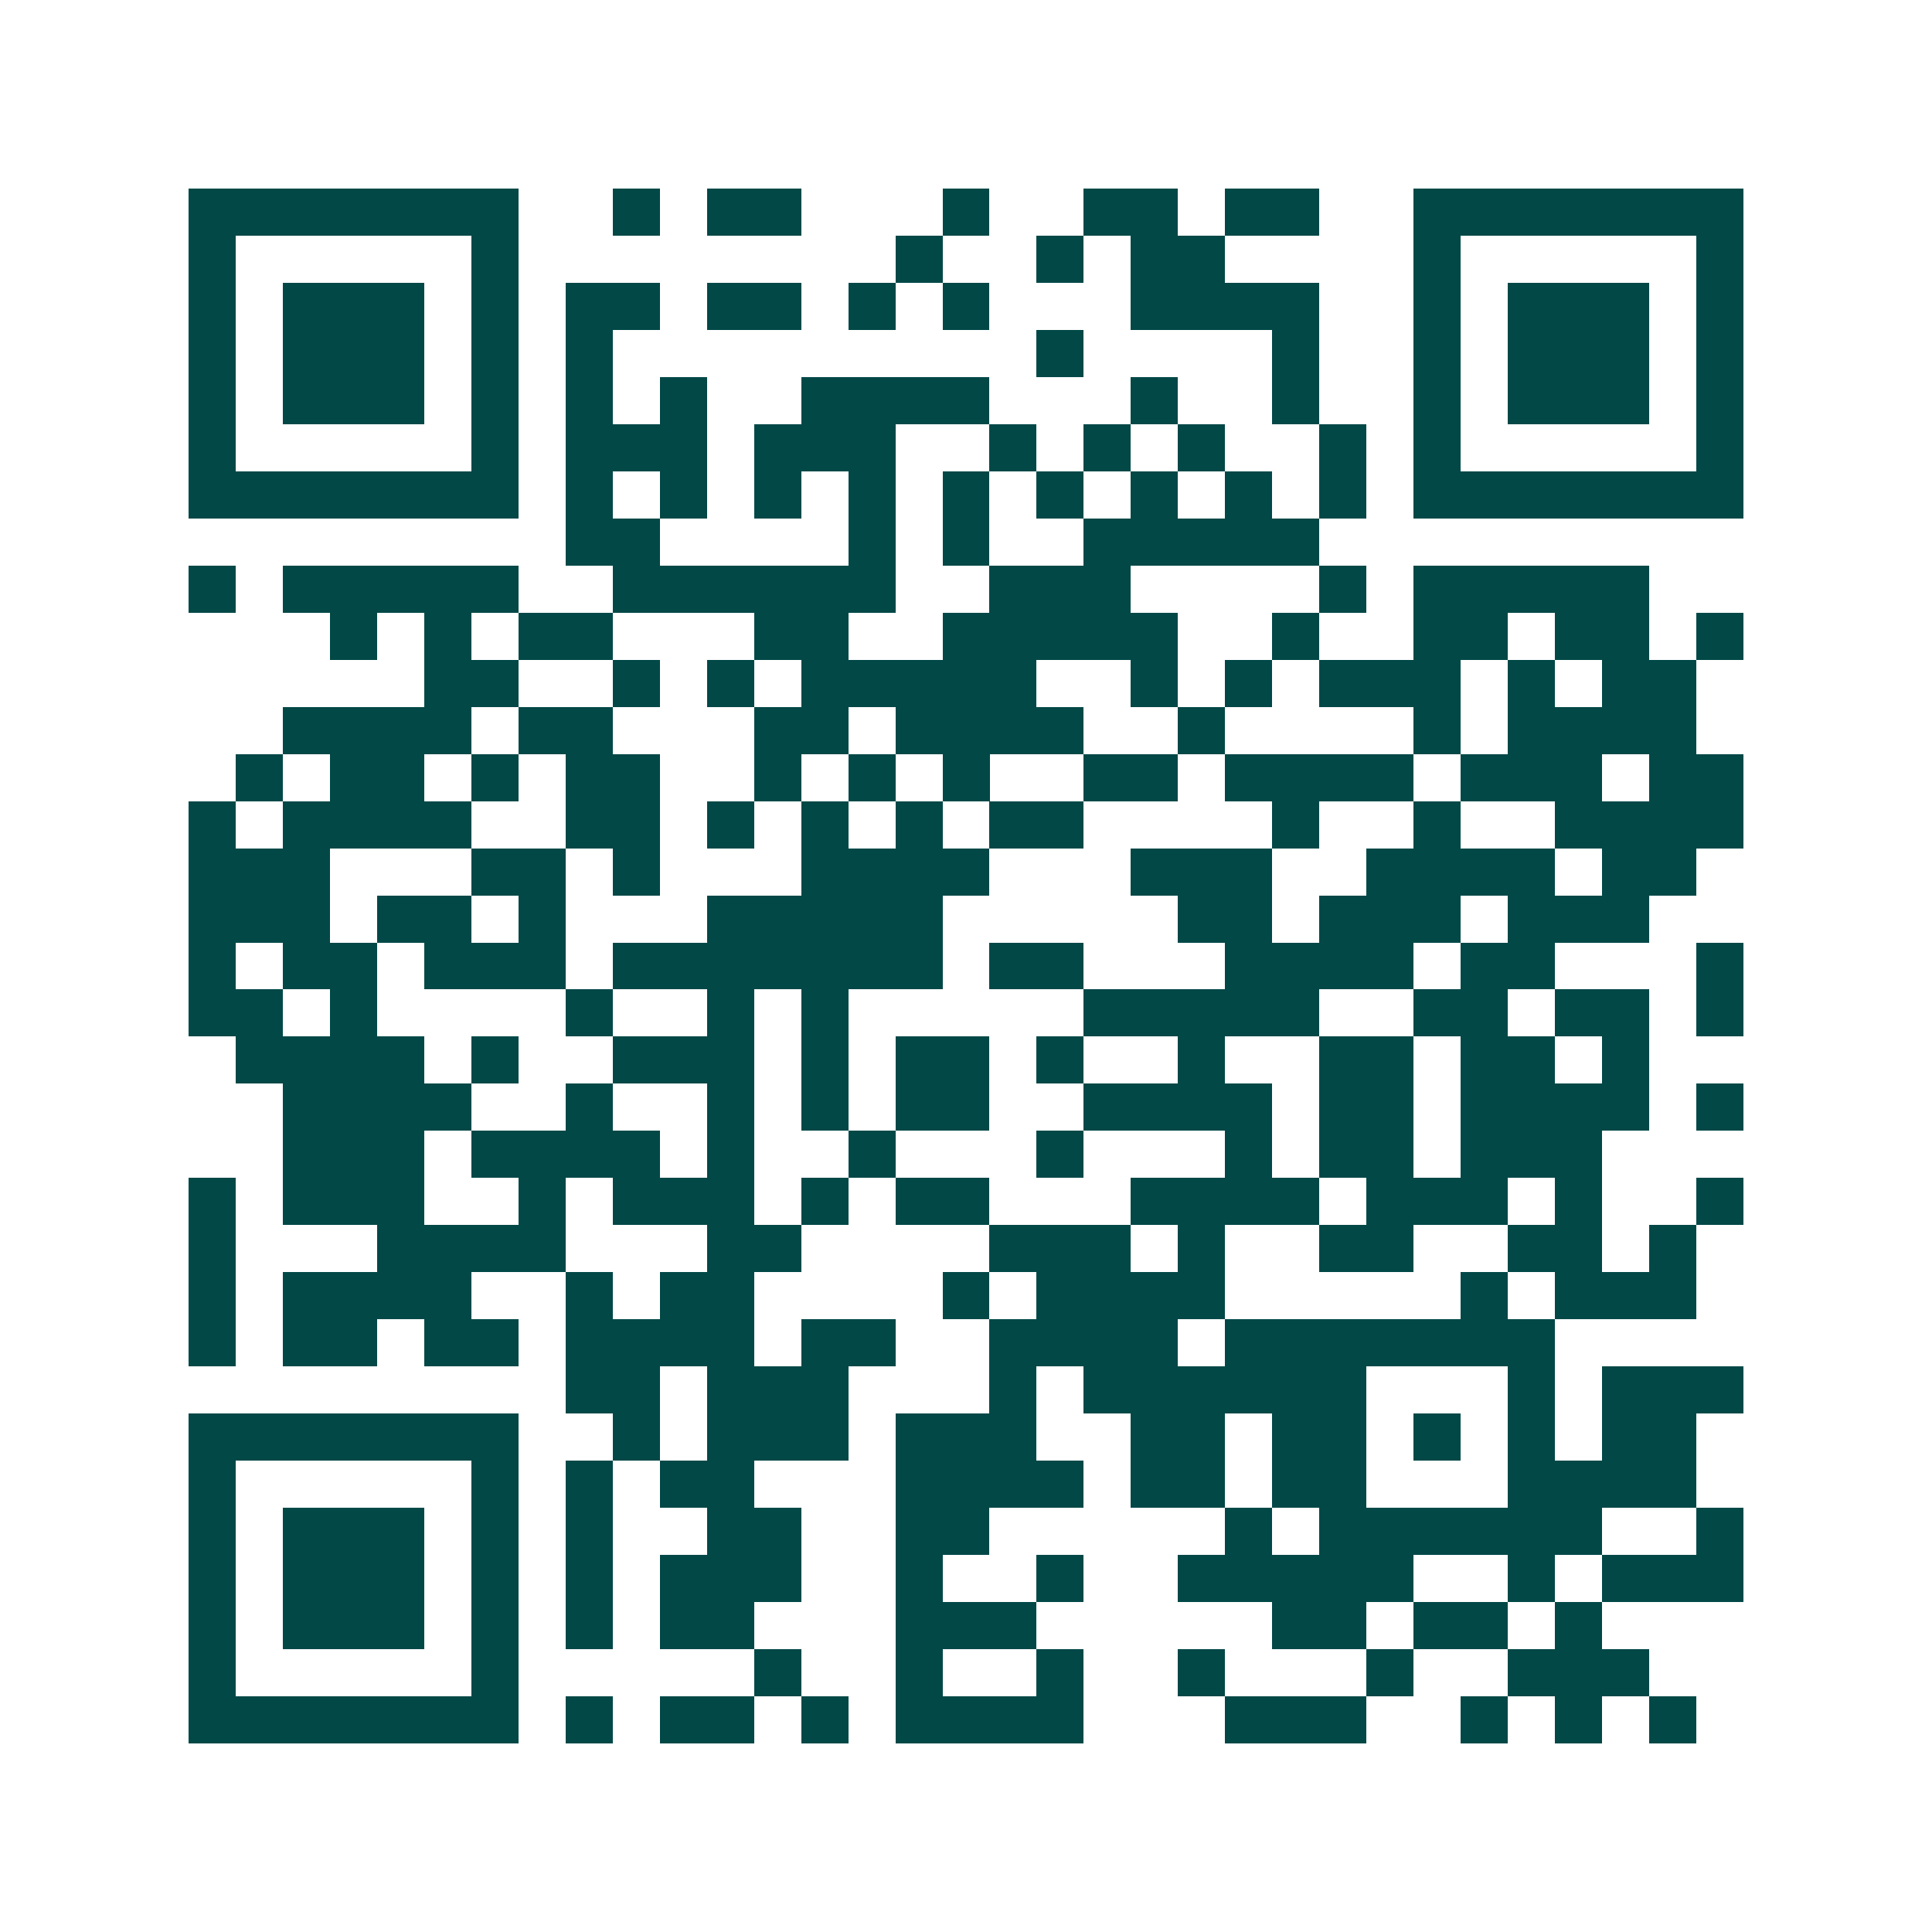 <svg xmlns="http://www.w3.org/2000/svg" width="200" height="200" viewBox="0 0 41 41" shape-rendering="crispEdges"><path fill="#ffffff" d="M0 0h41v41H0z"/><path stroke="#014847" d="M4 4.5h7m2 0h1m1 0h2m3 0h1m2 0h2m1 0h2m2 0h7M4 5.5h1m5 0h1m8 0h1m2 0h1m1 0h2m4 0h1m5 0h1M4 6.5h1m1 0h3m1 0h1m1 0h2m1 0h2m1 0h1m1 0h1m3 0h4m2 0h1m1 0h3m1 0h1M4 7.5h1m1 0h3m1 0h1m1 0h1m9 0h1m4 0h1m2 0h1m1 0h3m1 0h1M4 8.5h1m1 0h3m1 0h1m1 0h1m1 0h1m2 0h4m3 0h1m2 0h1m2 0h1m1 0h3m1 0h1M4 9.5h1m5 0h1m1 0h3m1 0h3m2 0h1m1 0h1m1 0h1m2 0h1m1 0h1m5 0h1M4 10.5h7m1 0h1m1 0h1m1 0h1m1 0h1m1 0h1m1 0h1m1 0h1m1 0h1m1 0h1m1 0h7M12 11.5h2m4 0h1m1 0h1m2 0h5M4 12.5h1m1 0h5m2 0h6m2 0h3m4 0h1m1 0h5M7 13.5h1m1 0h1m1 0h2m3 0h2m2 0h5m2 0h1m2 0h2m1 0h2m1 0h1M9 14.5h2m2 0h1m1 0h1m1 0h5m2 0h1m1 0h1m1 0h3m1 0h1m1 0h2M6 15.5h4m1 0h2m3 0h2m1 0h4m2 0h1m4 0h1m1 0h4M5 16.5h1m1 0h2m1 0h1m1 0h2m2 0h1m1 0h1m1 0h1m2 0h2m1 0h4m1 0h3m1 0h2M4 17.5h1m1 0h4m2 0h2m1 0h1m1 0h1m1 0h1m1 0h2m4 0h1m2 0h1m2 0h4M4 18.5h3m3 0h2m1 0h1m3 0h4m3 0h3m2 0h4m1 0h2M4 19.5h3m1 0h2m1 0h1m3 0h5m5 0h2m1 0h3m1 0h3M4 20.5h1m1 0h2m1 0h3m1 0h7m1 0h2m3 0h4m1 0h2m3 0h1M4 21.5h2m1 0h1m4 0h1m2 0h1m1 0h1m5 0h5m2 0h2m1 0h2m1 0h1M5 22.5h4m1 0h1m2 0h3m1 0h1m1 0h2m1 0h1m2 0h1m2 0h2m1 0h2m1 0h1M6 23.5h4m2 0h1m2 0h1m1 0h1m1 0h2m2 0h4m1 0h2m1 0h4m1 0h1M6 24.5h3m1 0h4m1 0h1m2 0h1m3 0h1m3 0h1m1 0h2m1 0h3M4 25.5h1m1 0h3m2 0h1m1 0h3m1 0h1m1 0h2m3 0h4m1 0h3m1 0h1m2 0h1M4 26.5h1m3 0h4m3 0h2m4 0h3m1 0h1m2 0h2m2 0h2m1 0h1M4 27.5h1m1 0h4m2 0h1m1 0h2m4 0h1m1 0h4m5 0h1m1 0h3M4 28.5h1m1 0h2m1 0h2m1 0h4m1 0h2m2 0h4m1 0h7M12 29.5h2m1 0h3m3 0h1m1 0h6m3 0h1m1 0h3M4 30.5h7m2 0h1m1 0h3m1 0h3m2 0h2m1 0h2m1 0h1m1 0h1m1 0h2M4 31.5h1m5 0h1m1 0h1m1 0h2m3 0h4m1 0h2m1 0h2m3 0h4M4 32.5h1m1 0h3m1 0h1m1 0h1m2 0h2m2 0h2m5 0h1m1 0h6m2 0h1M4 33.5h1m1 0h3m1 0h1m1 0h1m1 0h3m2 0h1m2 0h1m2 0h5m2 0h1m1 0h3M4 34.5h1m1 0h3m1 0h1m1 0h1m1 0h2m3 0h3m5 0h2m1 0h2m1 0h1M4 35.5h1m5 0h1m5 0h1m2 0h1m2 0h1m2 0h1m3 0h1m2 0h3M4 36.5h7m1 0h1m1 0h2m1 0h1m1 0h4m3 0h3m2 0h1m1 0h1m1 0h1"/></svg>
